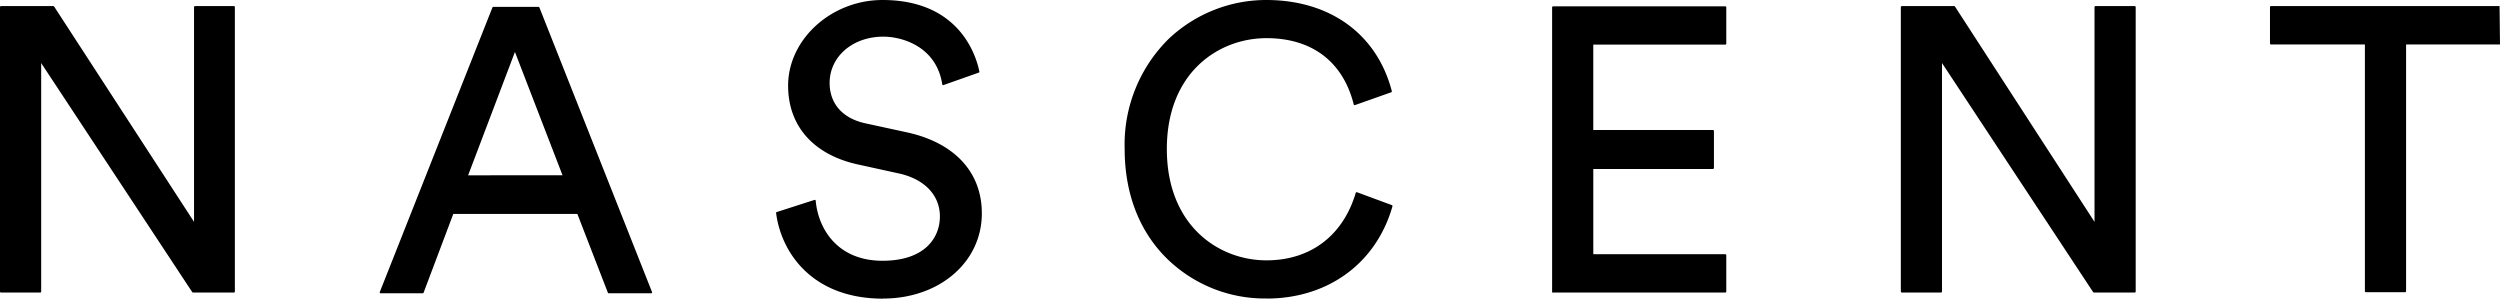 <svg xmlns="http://www.w3.org/2000/svg" viewBox="0 0 148 18"><path d="M.06 17.319h2.318a.06.06 0 0 0 .06-.06V3.733l8.942 13.56a.07.07 0 0 0 .052.026h2.412a.06.06 0 0 0 .06-.06V.42a.06.06 0 0 0-.06-.06h-2.297a.06.06 0 0 0-.06.06v12.714L3.207.391a.06.06 0 0 0-.05-.03H.06A.06.06 0 0 0 0 .42v16.838a.06.06 0 0 0 .06.06M27.713 10.378l2.771-7.303 2.818 7.302zm-5.17 6.984h2.48a.055.055 0 0 0 .055-.039l1.758-4.66h7.343l1.805 4.66a.06.06 0 0 0 .056.039h2.506a.06.06 0 0 0 .051-.026.06.06 0 0 0 0-.056L31.934.447a.055.055 0 0 0-.056-.039H29.21a.06.06 0 0 0-.06.039L22.487 17.28a.05.05 0 0 0 0 .056.06.06 0 0 0 .051.026M52.27 17.675c3.336 0 5.855-2.147 5.855-5.047 0-2.422-1.604-4.166-4.4-4.785l-2.507-.545c-1.334-.292-2.104-1.16-2.104-2.388 0-1.564 1.369-2.74 3.178-2.74 1.133 0 3.143.592 3.49 2.821a.06.06 0 0 0 .025.043.07.07 0 0 0 .052 0L57.94 4.3a.06.06 0 0 0 .038-.069C57.776 3.239 56.758 0 52.246 0c-3.028 0-5.59 2.324-5.59 5.073 0 2.388 1.506 4.089 4.136 4.664l2.39.524c1.54.327 2.46 1.29 2.46 2.552s-.894 2.624-3.396 2.624c-2.69 0-3.81-1.915-3.956-3.556a.06.06 0 0 0-.026-.043.06.06 0 0 0-.055 0l-2.22.713a.056.056 0 0 0-.043.065c.3 2.336 2.139 5.064 6.325 5.064M74.975 17.675c3.644 0 6.5-2.092 7.458-5.46a.06.06 0 0 0-.038-.073l-2.057-.76a.06.06 0 0 0-.047 0 .05.05 0 0 0-.03.035c-.757 2.539-2.682 3.995-5.286 3.995-2.84 0-5.898-2.062-5.898-6.59 0-4.527 3.058-6.563 5.898-6.563 2.694 0 4.529 1.392 5.166 3.922q.007.025.03.039a.06.06 0 0 0 .047 0l2.138-.756a.06.06 0 0 0 .039-.073C81.514 2.015 78.734 0 74.962 0c-2.141 0-4.202.82-5.765 2.29a8.782 8.782 0 0 0-2.617 6.533c0 2.663.885 4.926 2.566 6.546a8.28 8.28 0 0 0 5.824 2.302M91.949 17.319h10.187a.06.06 0 0 0 .042-.018.06.06 0 0 0 .018-.042V15.11a.06.06 0 0 0-.018-.043.06.06 0 0 0-.042-.017h-7.813v-5.047h7.082a.06.06 0 0 0 .042-.018.06.06 0 0 0 .018-.042V7.757a.06.06 0 0 0-.018-.042.06.06 0 0 0-.042-.018h-7.083V2.642h7.814a.06.06 0 0 0 .042-.018.06.06 0 0 0 .018-.042V.434a.06.06 0 0 0-.018-.043.06.06 0 0 0-.042-.017H91.949a.064.064 0 0 0-.064.06v16.838q.001.025.02.042c.019.017.028.018.044.018M112.593 17.319h2.314a.06.06 0 0 0 .042-.018.06.06 0 0 0 .018-.042V3.733l8.947 13.56a.1.1 0 0 0 .021.018.1.1 0 0 0 .026.008h2.412a.06.06 0 0 0 .042-.018.06.06 0 0 0 .018-.042V.42a.06.06 0 0 0-.018-.043.06.06 0 0 0-.042-.017h-2.314q-.025 0-.044.017c-.019.017-.019.027-.02.043v12.714L115.737.391q-.008-.014-.02-.021a.1.1 0 0 0-.027-.01h-3.097a.06.06 0 0 0-.043.018.07.07 0 0 0-.021.043v16.838a.07.07 0 0 0 .021.042.06.06 0 0 0 .043.018M147.974.36h-13.531a.06.06 0 0 0-.043.018.06.06 0 0 0-.017.043v2.148q0 .025.017.044c.017.019.026.019.043.02h5.559v14.604q0 .024.018.043c.018.019.026.017.042.017h2.318a.06.06 0 0 0 .043-.017.06.06 0 0 0 .017-.043V2.633H148"/></svg>